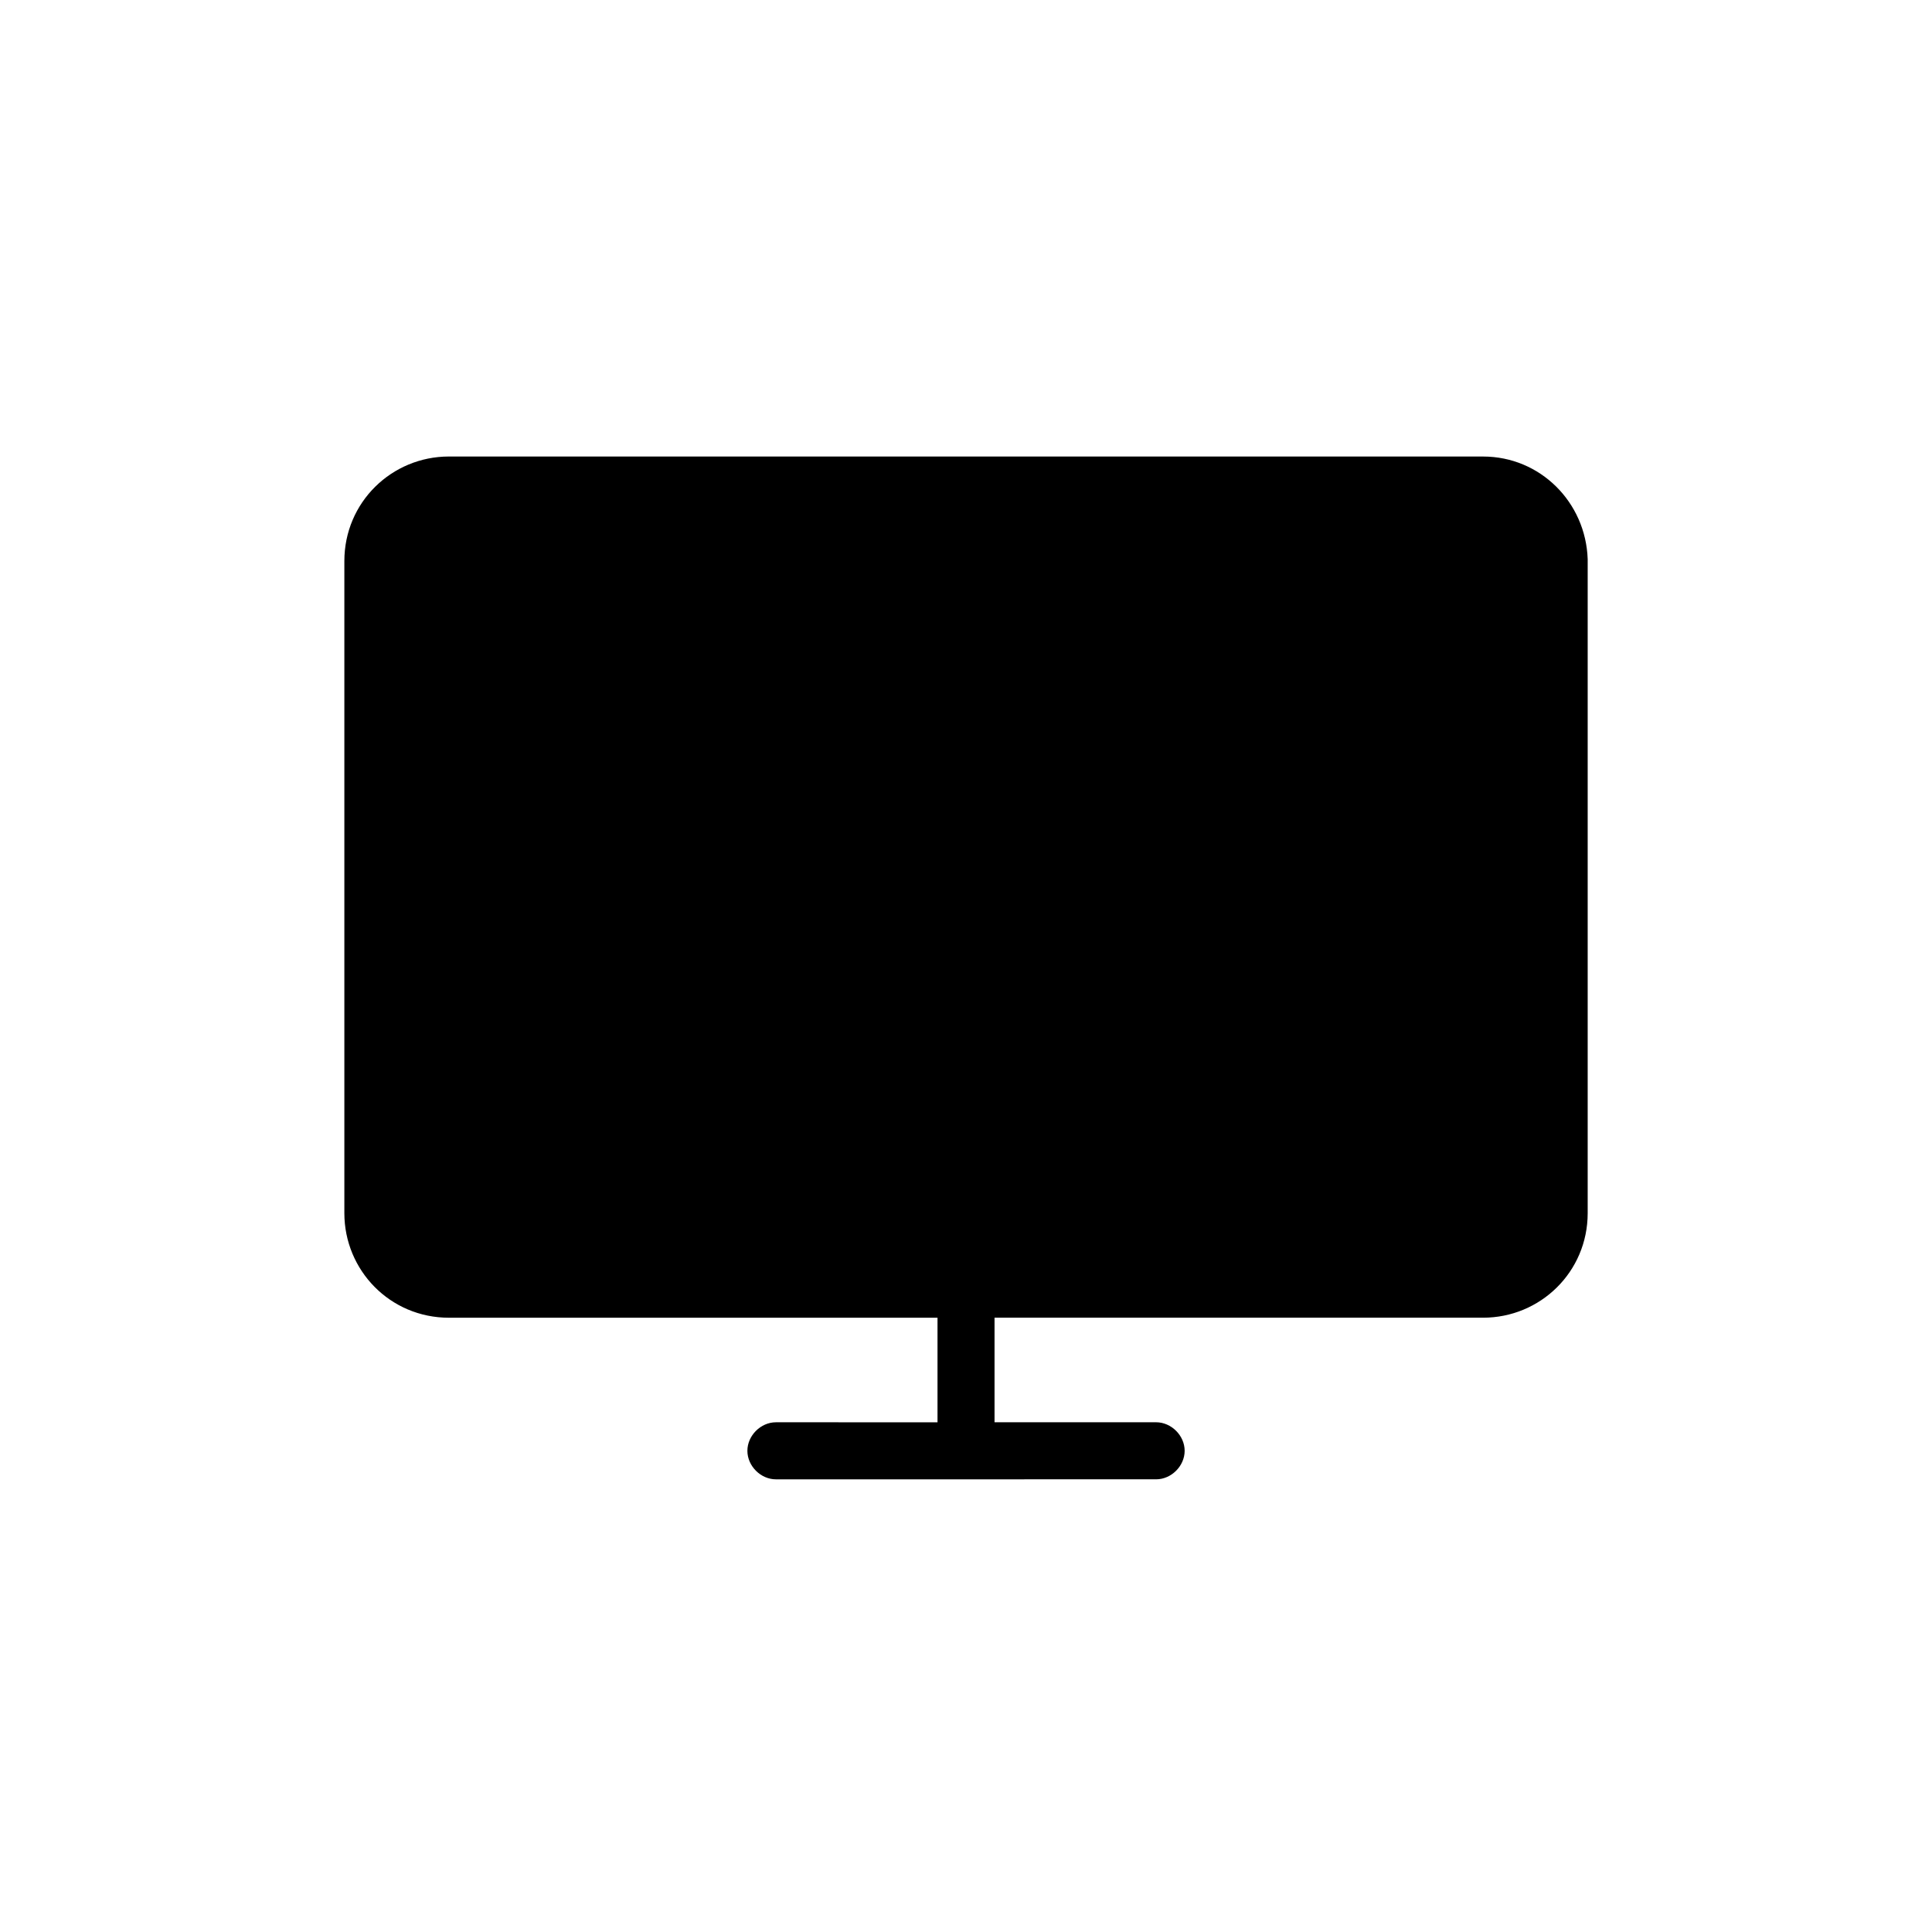 <?xml version="1.0" encoding="UTF-8"?>
<!-- Uploaded to: ICON Repo, www.iconrepo.com, Generator: ICON Repo Mixer Tools -->
<svg fill="#000000" width="800px" height="800px" version="1.1" viewBox="144 144 512 512" xmlns="http://www.w3.org/2000/svg">
 <path d="m537.04 264.98h-274.07c-15.113 0-27.711 12.09-27.711 27.711v172.81c0 15.113 12.09 27.711 27.711 27.711h129.48v27.711l-42.824-0.004c-4.031 0-7.559 3.527-7.559 7.559s3.527 7.559 7.559 7.559l100.76-0.004c4.031 0 7.559-3.527 7.559-7.559s-3.527-7.559-7.559-7.559h-42.824v-27.711h129.48c15.113 0 27.711-12.09 27.711-27.711v-173.3c-0.504-15.113-12.598-27.207-27.711-27.207z"/>
</svg>